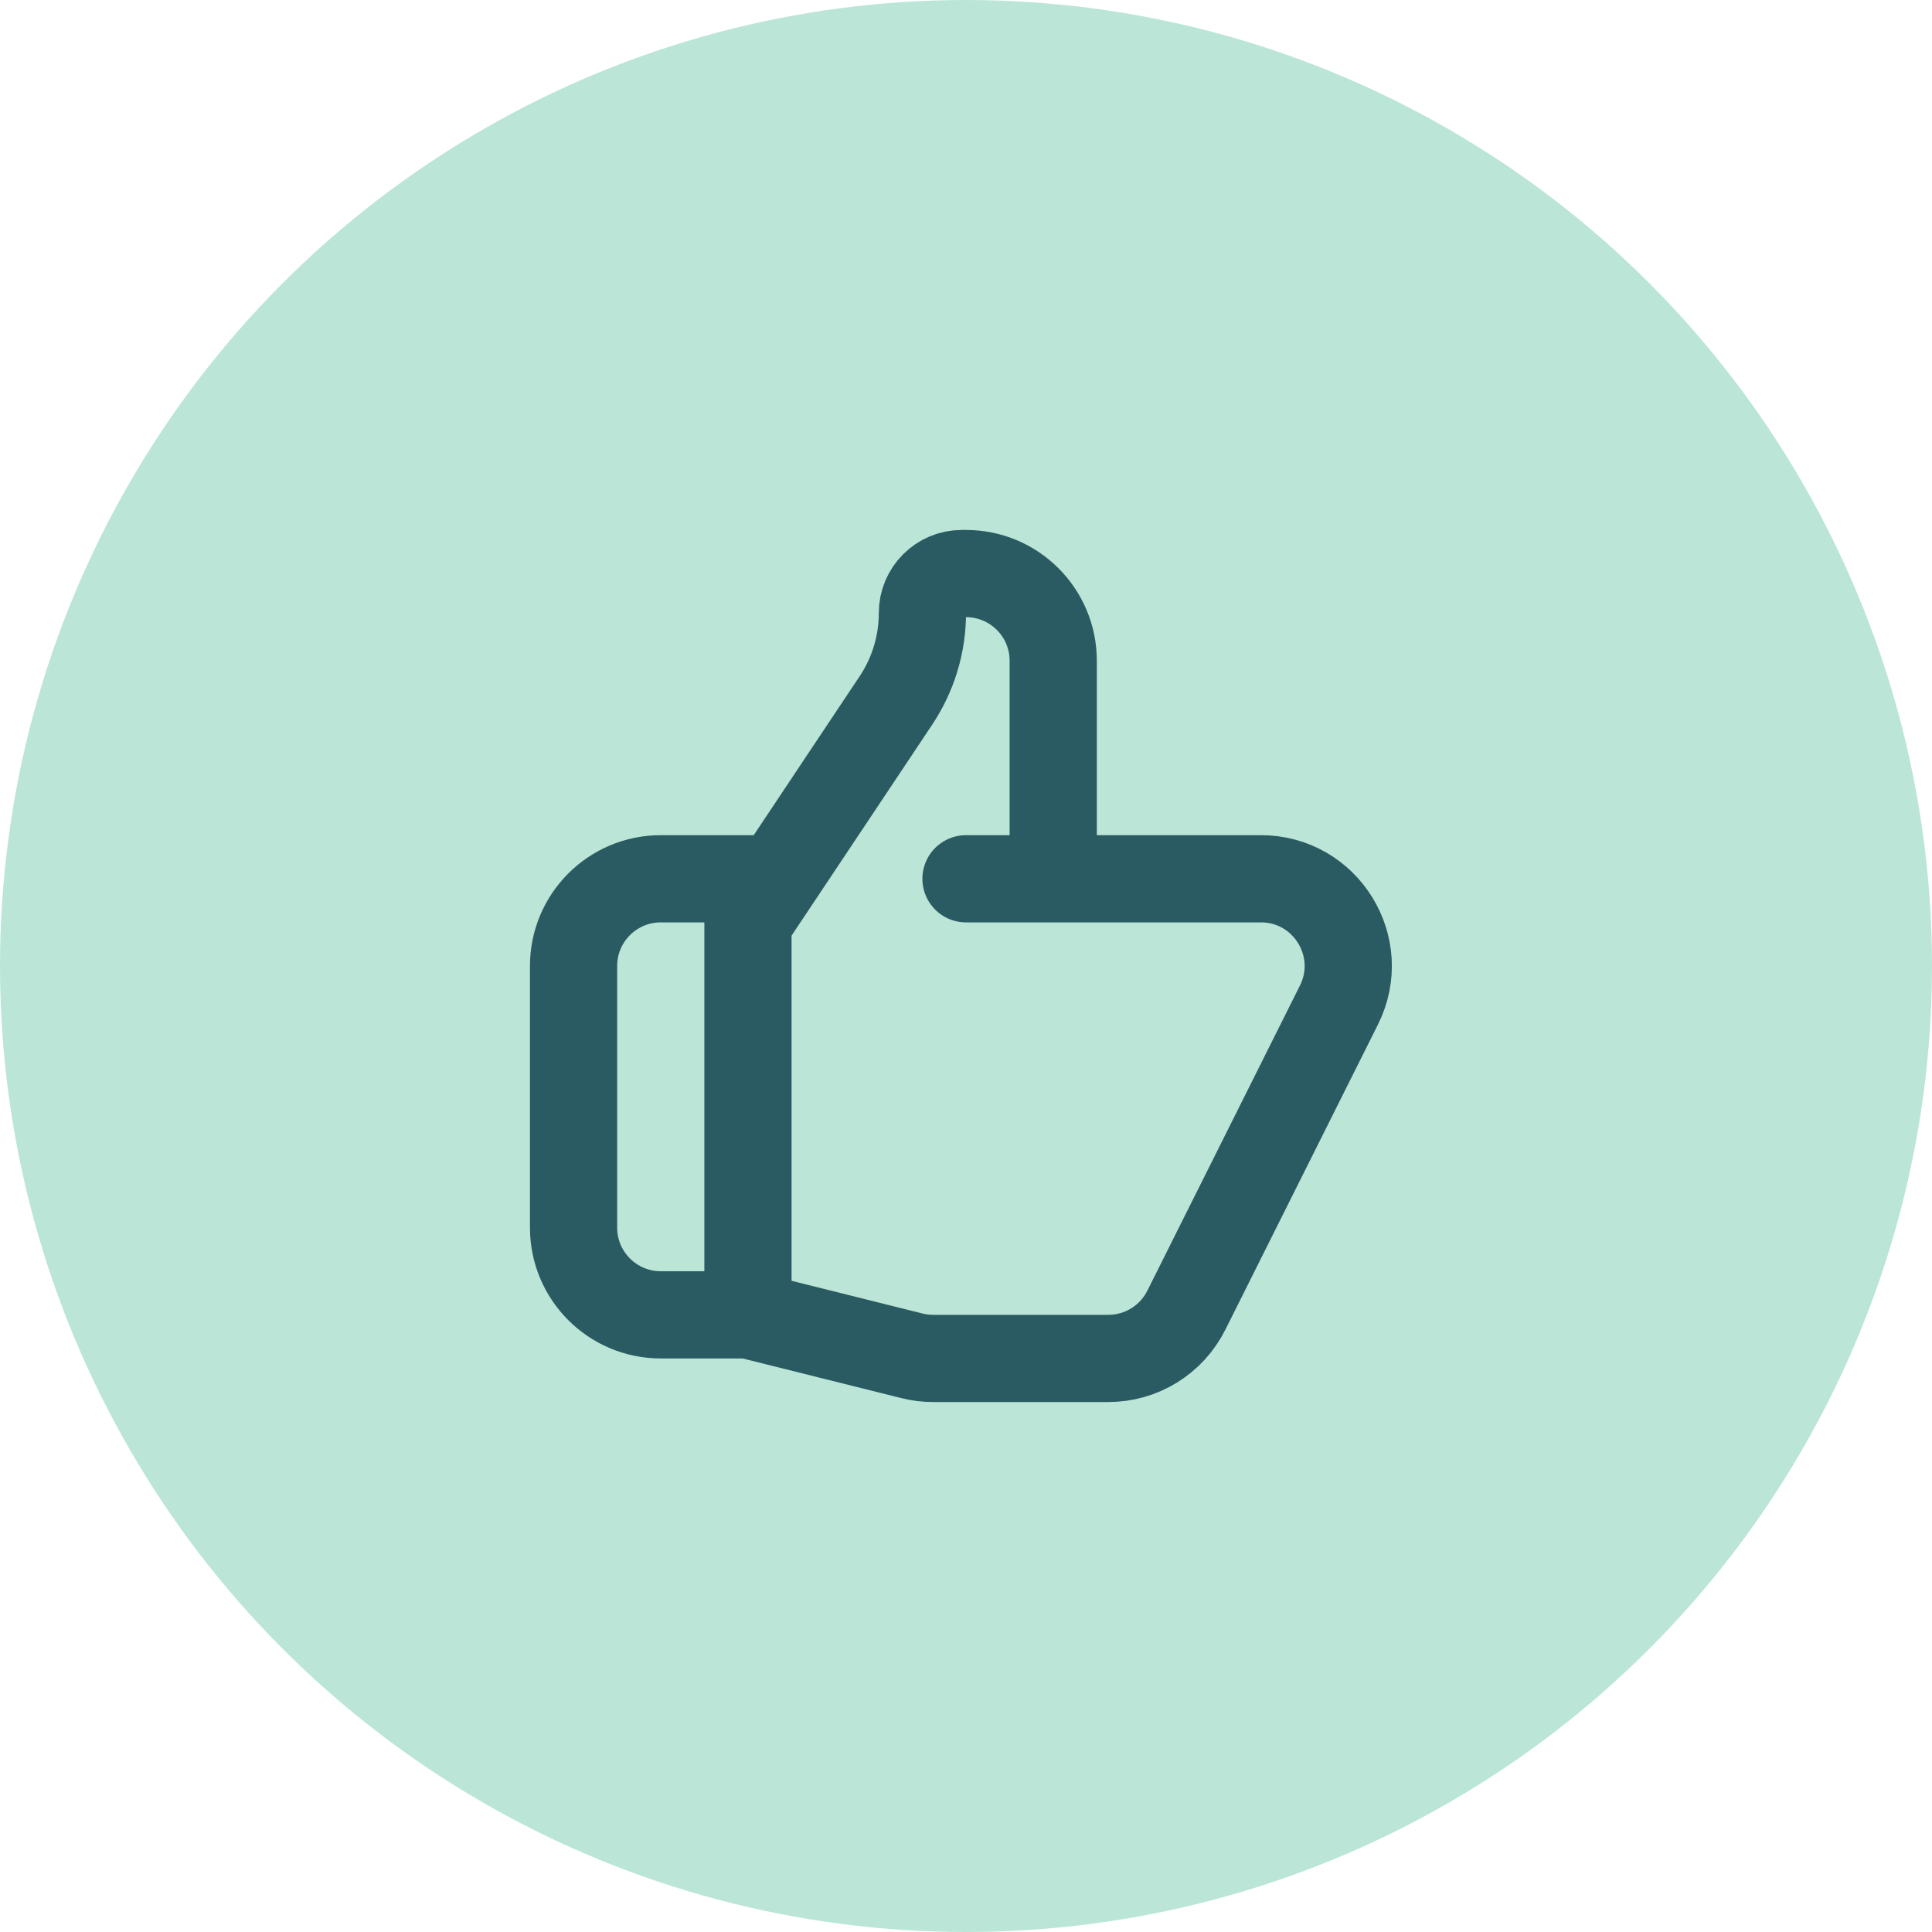<svg width="48" height="48" viewBox="0 0 48 48" fill="none" xmlns="http://www.w3.org/2000/svg">
<circle cx="24" cy="24" r="24" fill="#BBE6D7"/>
<path d="M26.167 21.833H31.328C32.938 21.833 33.986 23.528 33.266 24.969L29.474 32.552C29.107 33.286 28.357 33.75 27.536 33.75H23.183C23.006 33.75 22.83 33.728 22.658 33.685L18.583 32.667M26.167 21.833V16.417C26.167 15.22 25.197 14.25 24 14.25H23.897C23.355 14.25 22.917 14.689 22.917 15.23C22.917 16.004 22.688 16.76 22.258 17.404L18.583 22.917V32.667M26.167 21.833H24M18.583 32.667H16.417C15.22 32.667 14.25 31.697 14.25 30.5V24C14.25 22.803 15.22 21.833 16.417 21.833H19.125" stroke="#2A5B62" stroke-width="2.167" stroke-linecap="round" stroke-linejoin="round"/>
</svg>
